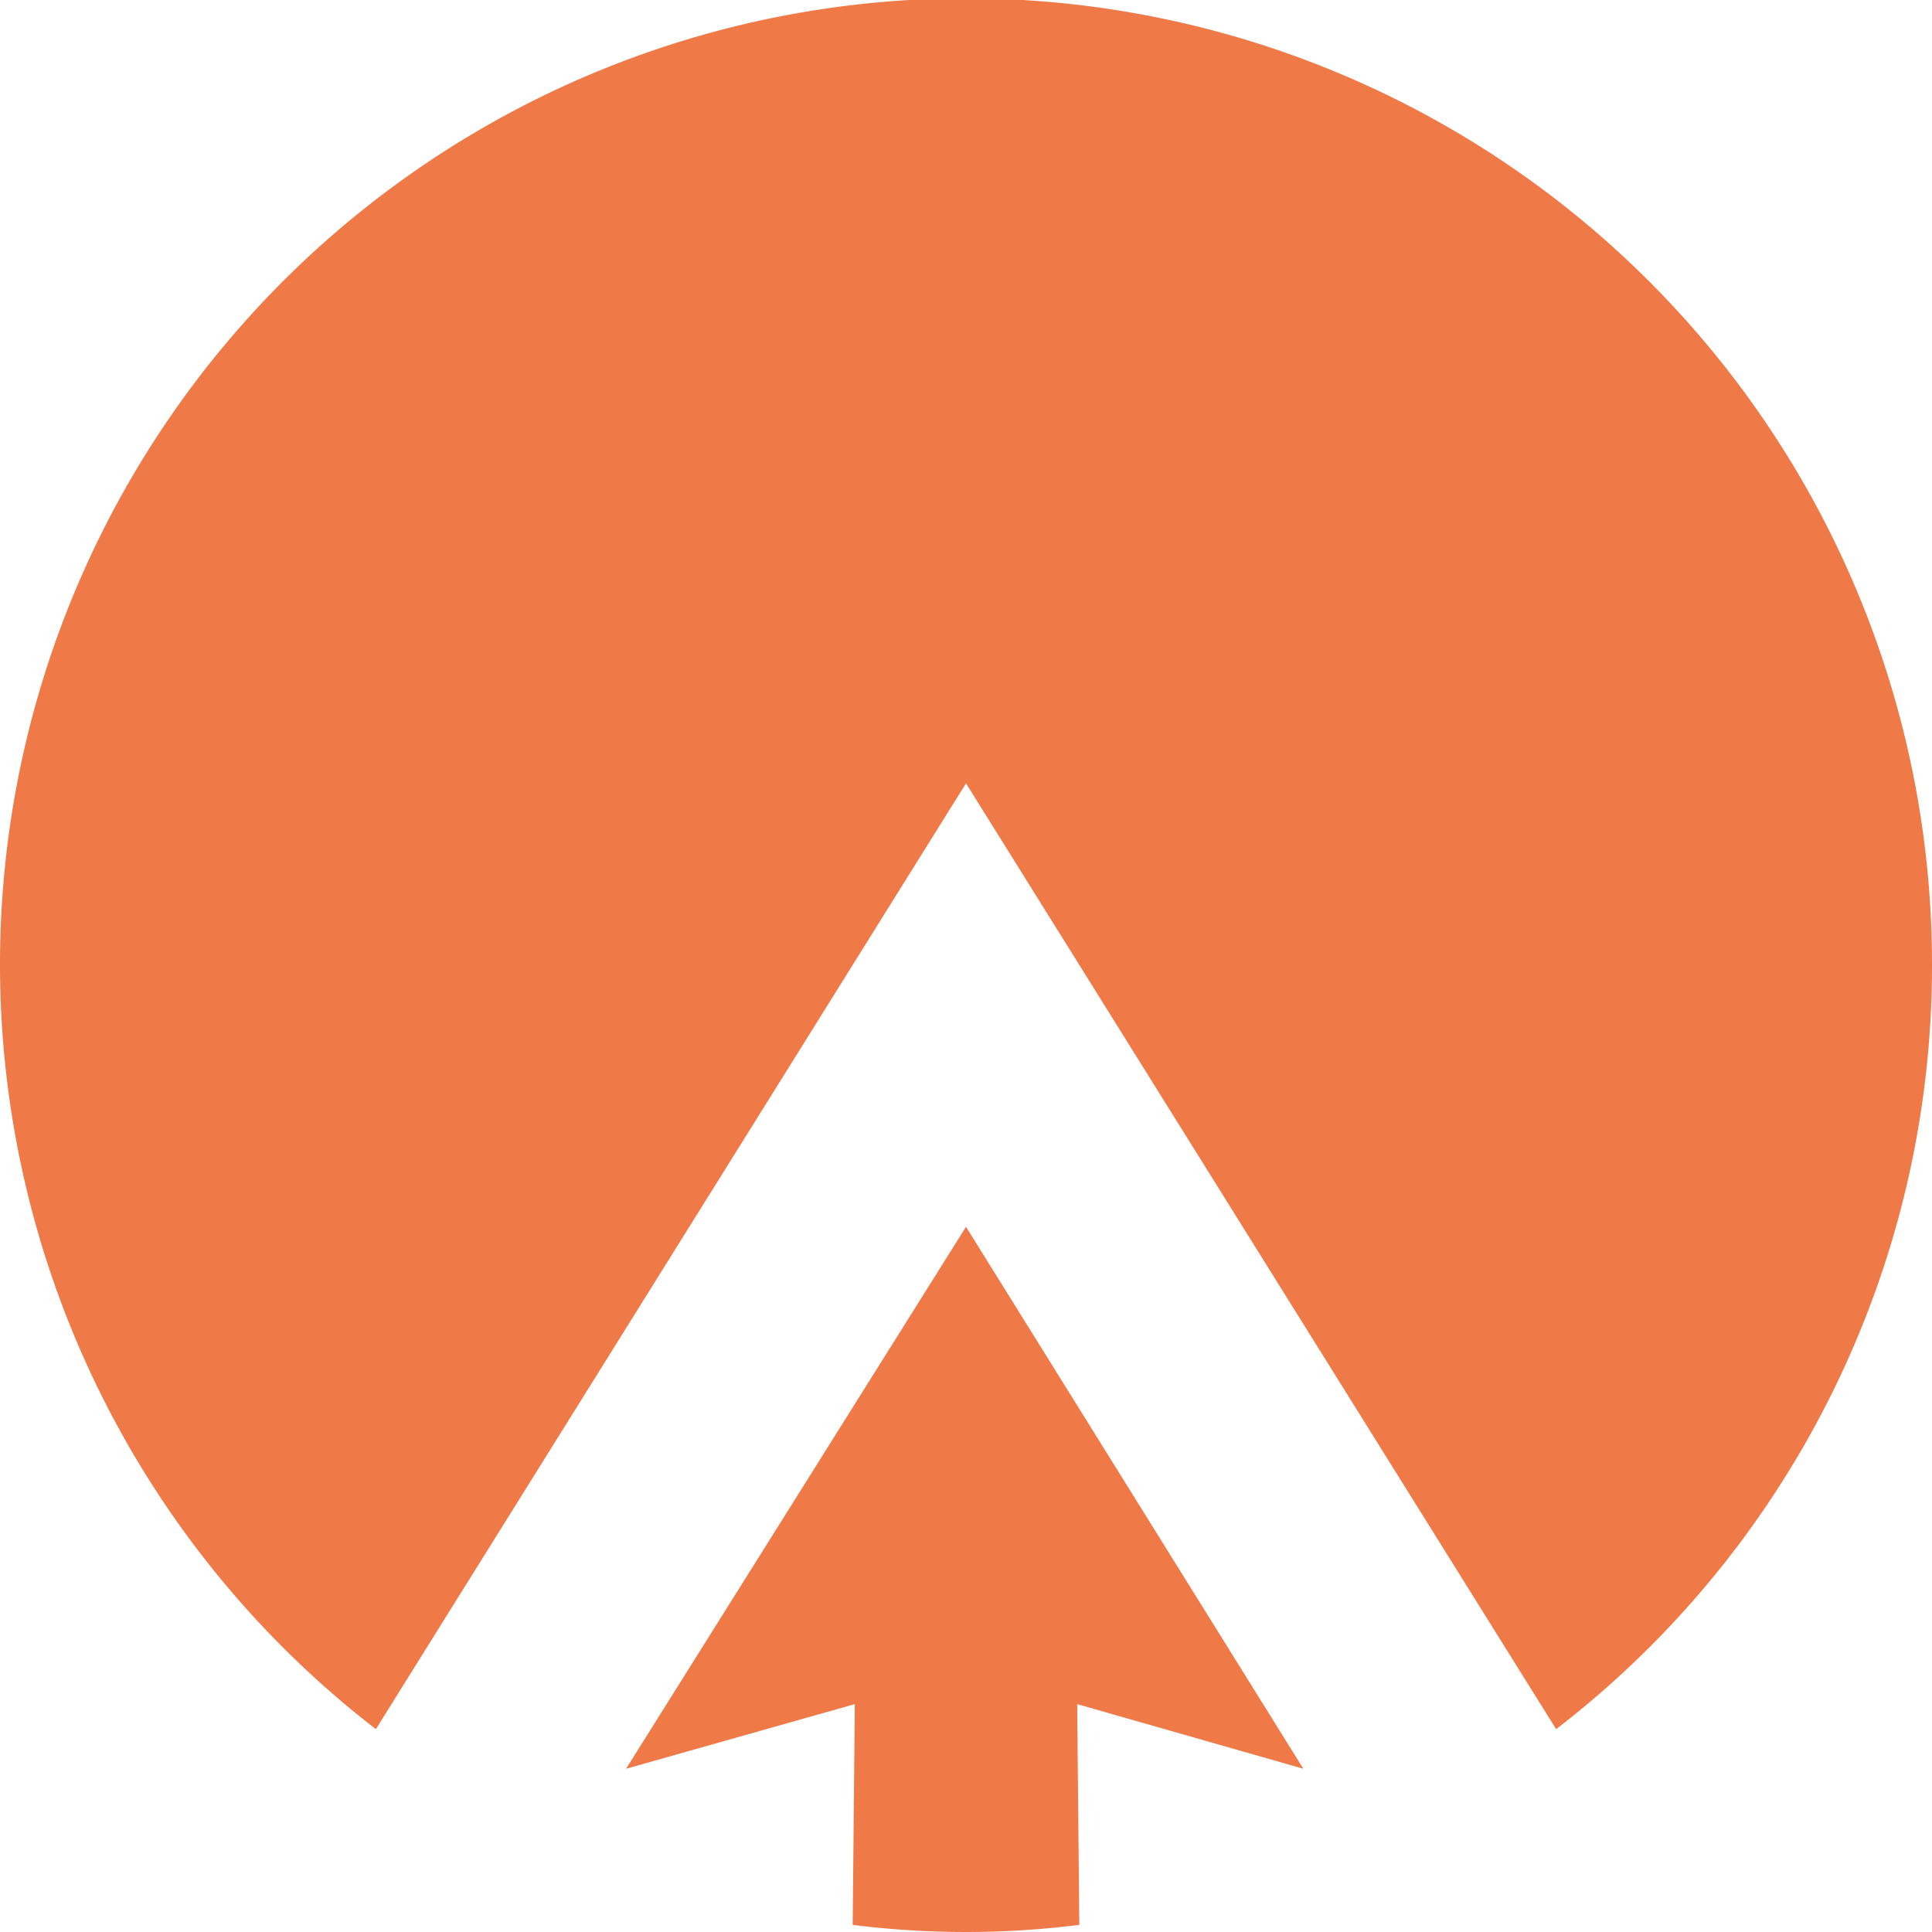 <svg xmlns="http://www.w3.org/2000/svg" xmlns:xlink="http://www.w3.org/1999/xlink" id="Livello_1" data-name="Livello 1" viewBox="0 0 200 200"><defs><style>.cls-1{fill:none;}.cls-2{clip-path:url(#clip-path);}.cls-3{fill:#ef7947;}</style><clipPath id="clip-path"><rect class="cls-1" width="200" height="200"></rect></clipPath></defs><g class="cls-2"><path class="cls-3" d="M88.27,199.26a93.34,93.34,0,0,0,23.46,0l-.22-22.85,23.41,6.69L100,127,64.81,183.1l23.68-6.69ZM200,100A100,100,0,1,0,38.91,179L100,81.09,161.09,179A99.69,99.69,0,0,0,200,100"></path></g></svg>
